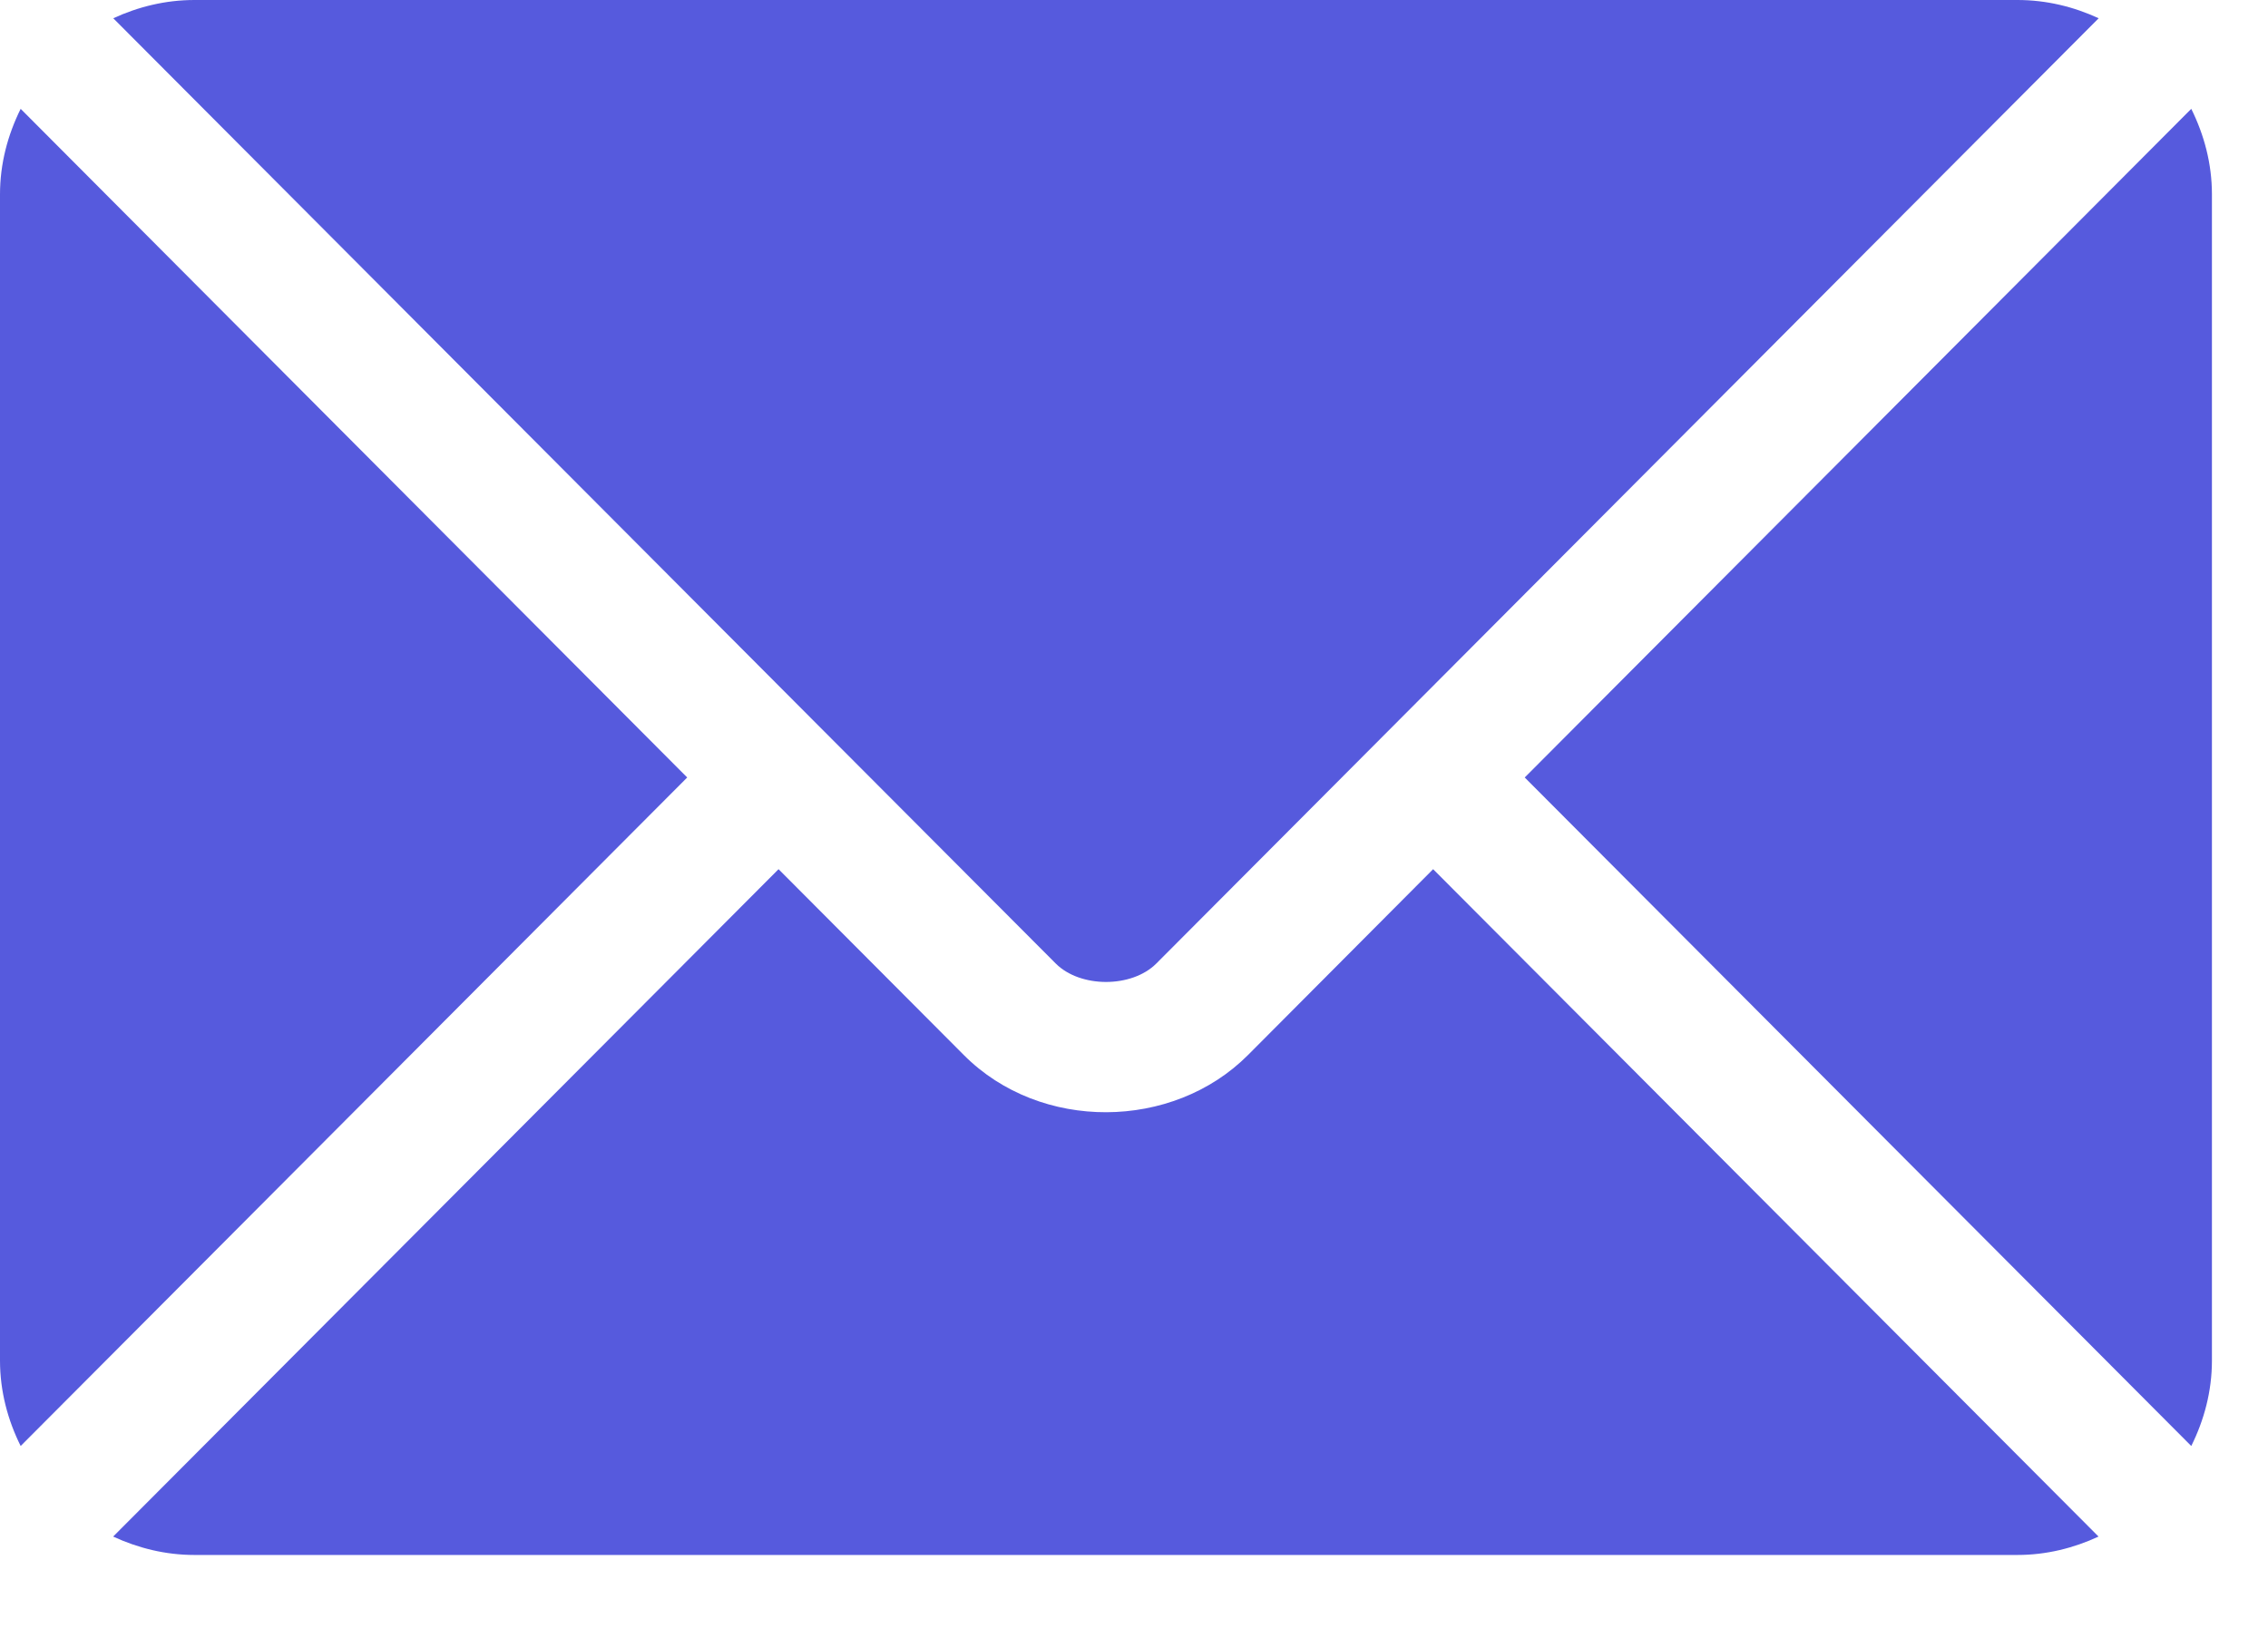 <svg width="18" height="13" viewBox="0 0 18 13" fill="none" xmlns="http://www.w3.org/2000/svg">
<path d="M11.374 6.9L9.904 8.376C9.308 8.974 8.259 8.987 7.65 8.376L6.179 6.9L0.898 12.198C1.095 12.289 1.312 12.344 1.542 12.344H16.012C16.242 12.344 16.459 12.289 16.655 12.198L11.374 6.9Z" fill="#565ADD"/>
<path d="M16.012 0H1.543C1.313 0 1.096 0.054 0.899 0.145L6.542 5.807C6.543 5.807 6.543 5.807 6.543 5.808C6.544 5.808 6.544 5.808 6.544 5.809L8.379 7.649C8.574 7.844 8.982 7.844 9.177 7.649L11.011 5.809C11.011 5.809 11.011 5.808 11.012 5.808C11.012 5.808 11.013 5.807 11.013 5.807L16.656 0.145C16.459 0.054 16.243 0 16.012 0ZM0.164 0.864C0.062 1.07 0 1.298 0 1.543V10.801C0 11.045 0.062 11.274 0.164 11.479L5.454 6.172L0.164 0.864ZM17.391 0.864L12.101 6.172L17.391 11.479C17.493 11.274 17.555 11.045 17.555 10.801V1.543C17.555 1.298 17.493 1.07 17.391 0.864Z" fill="#565ADD"/>
</svg>
